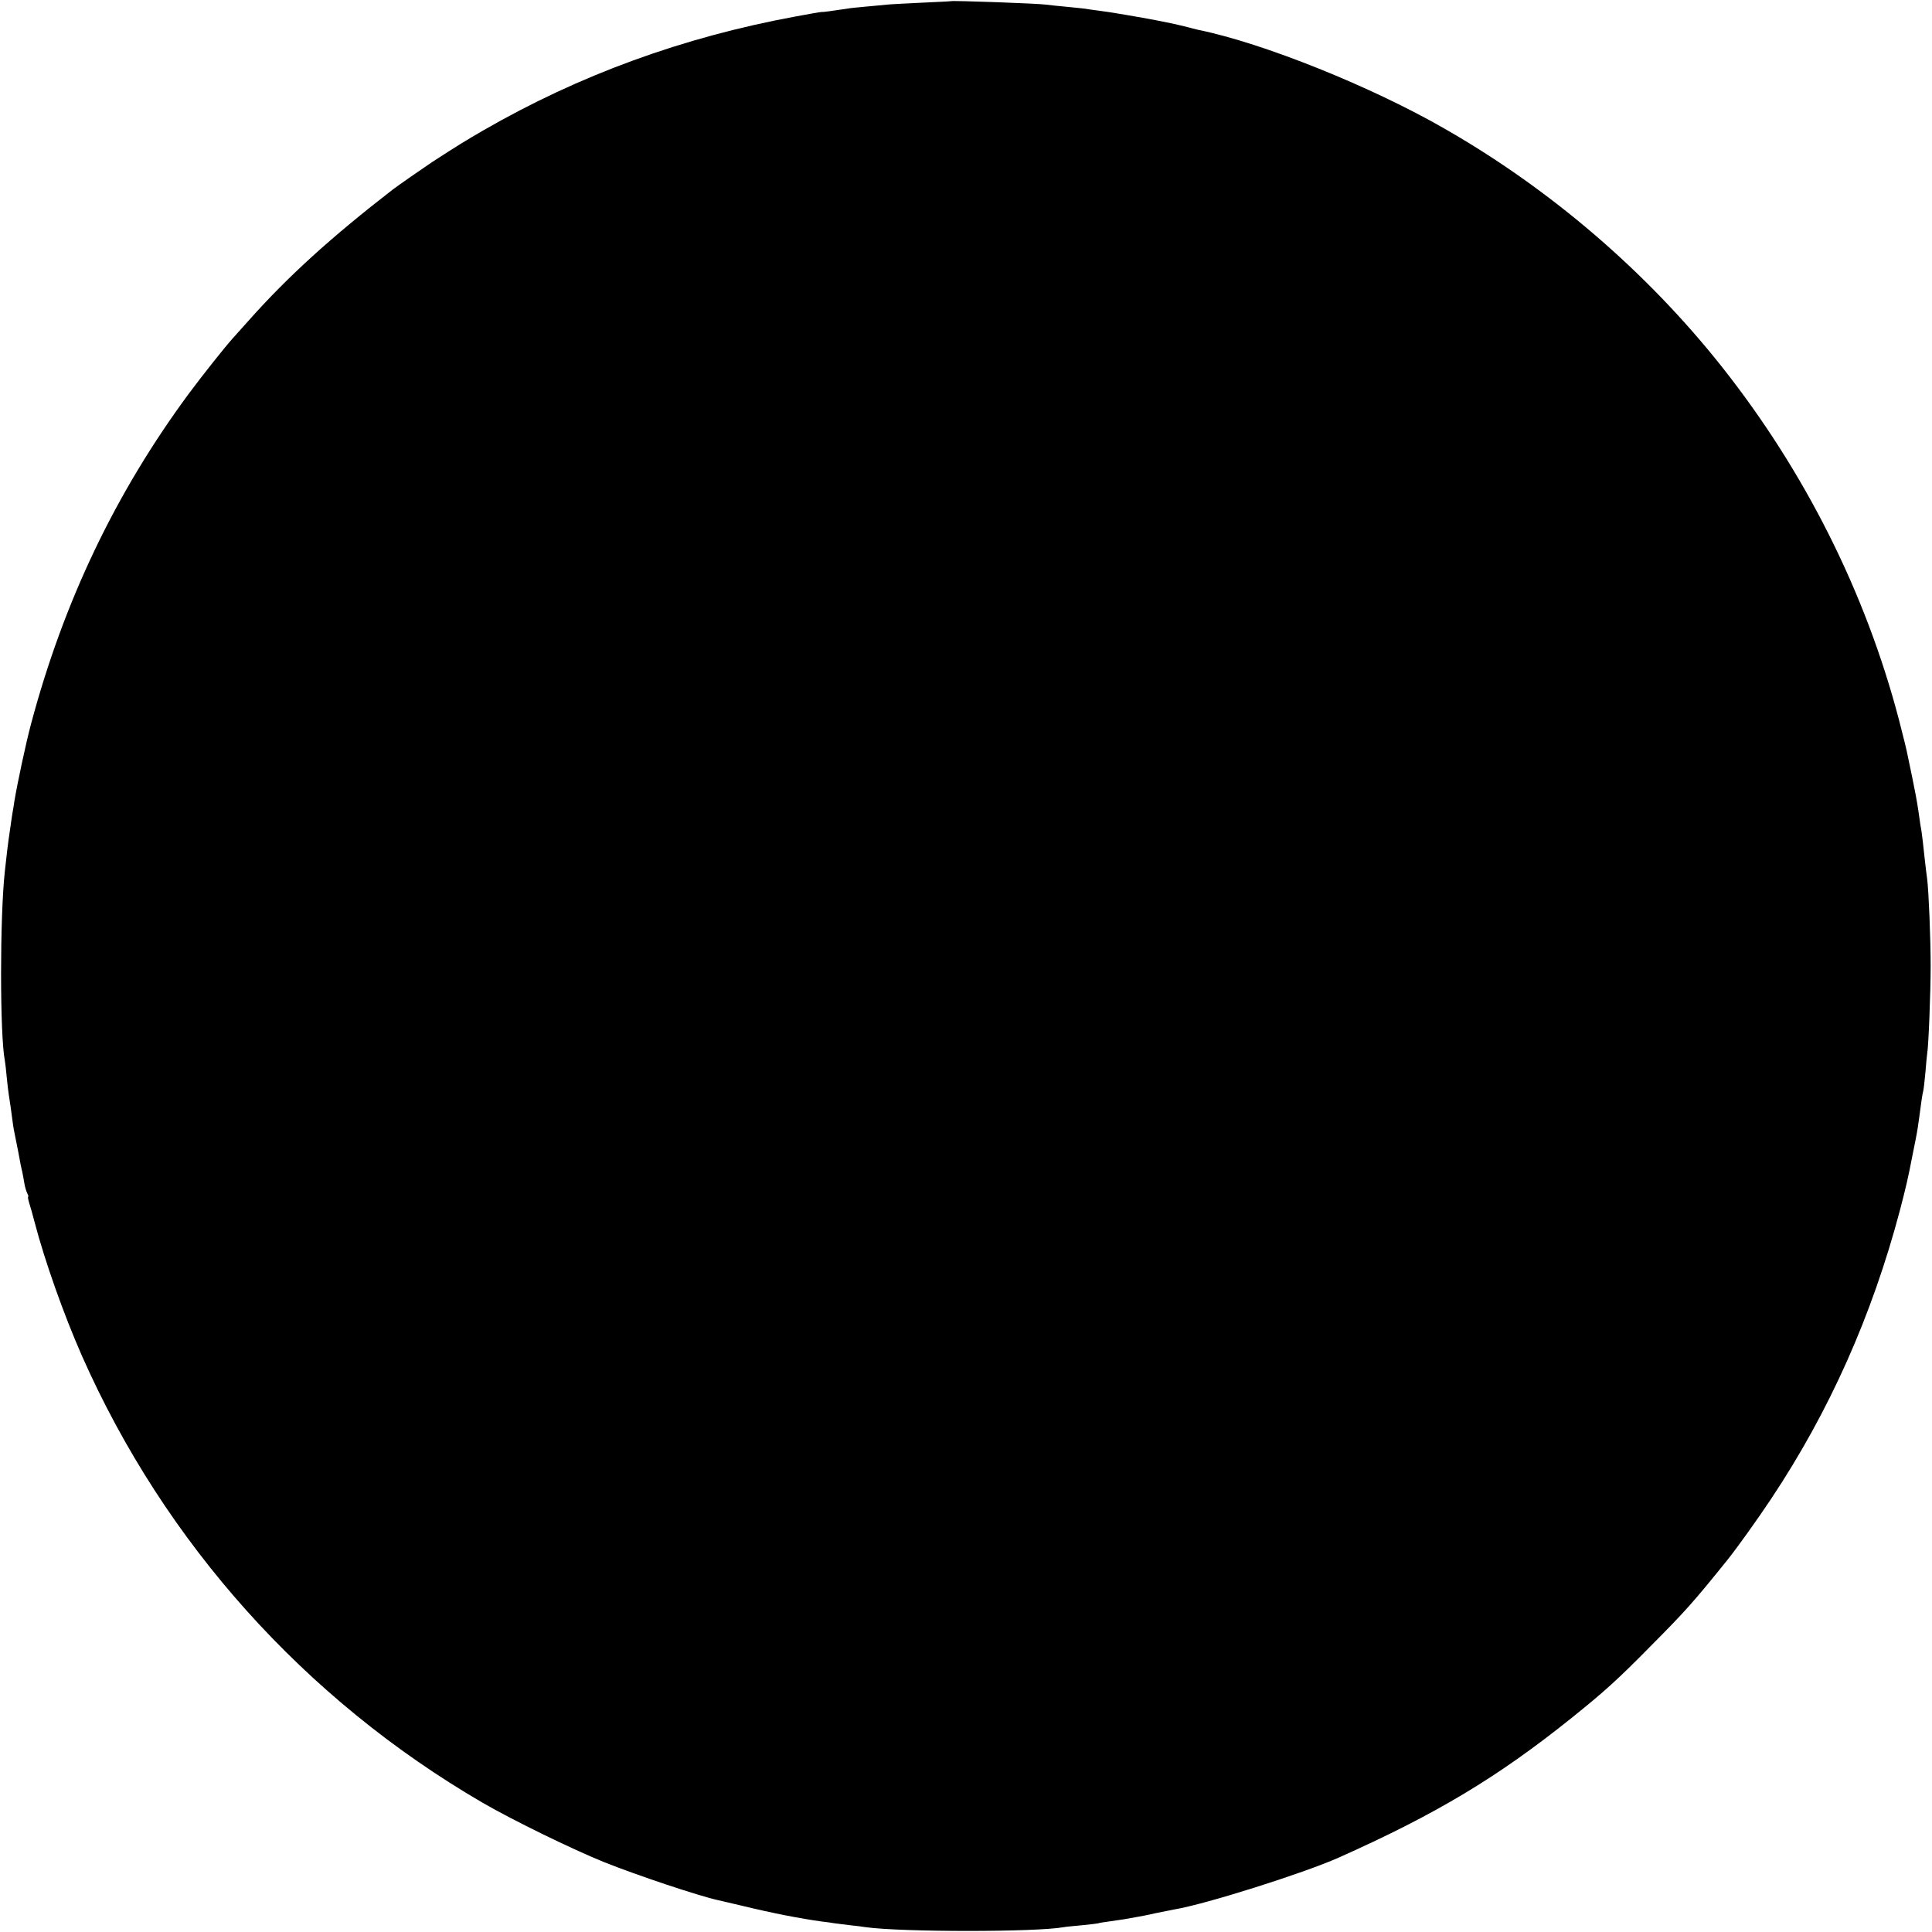 <?xml version="1.0" standalone="no"?>
<!DOCTYPE svg PUBLIC "-//W3C//DTD SVG 20010904//EN"
 "http://www.w3.org/TR/2001/REC-SVG-20010904/DTD/svg10.dtd">
<svg version="1.0" xmlns="http://www.w3.org/2000/svg"
 width="1001pt" height="1001pt" viewBox="0 0 1001 1001"
 preserveAspectRatio="xMidYMid meet">
<g transform="translate(0,1001) scale(0.1,-0.1)"
fill="#000000" stroke="none">
<path d="M4927 10004 c-1 -1 -69 -4 -152 -8 -82 -4 -163 -8 -180 -10 -16 -2
-64 -6 -106 -10 -42 -4 -87 -8 -100 -11 -95 -14 -125 -18 -130 -17 -4 1 -64
-10 -135 -23 -587 -108 -1123 -304 -1619 -590 -95 -55 -137 -81 -265 -164 -48
-32 -176 -121 -205 -143 -318 -246 -542 -449 -745 -677 -41 -46 -80 -89 -85
-95 -38 -42 -155 -189 -227 -286 -378 -512 -647 -1073 -817 -1710 -28 -105
-71 -308 -87 -404 -3 -21 -7 -47 -9 -56 -2 -10 -6 -40 -10 -67 -4 -26 -8 -58
-10 -69 -3 -21 -10 -75 -20 -169 -26 -236 -26 -847 0 -980 2 -11 7 -51 10 -88
4 -37 8 -76 10 -85 1 -9 6 -39 10 -67 13 -100 15 -110 20 -135 3 -14 12 -59
20 -100 7 -41 16 -86 20 -100 3 -14 8 -41 11 -60 3 -19 10 -43 15 -52 5 -10 8
-18 5 -18 -3 0 0 -15 5 -32 6 -18 19 -64 29 -103 52 -198 149 -473 245 -691
429 -969 1154 -1778 2075 -2314 155 -90 464 -241 630 -308 167 -67 490 -175
590 -197 8 -2 62 -14 120 -28 169 -41 305 -67 420 -83 19 -2 49 -6 65 -9 17
-2 53 -7 80 -10 28 -3 64 -7 80 -10 186 -26 885 -26 1026 0 9 2 52 6 95 10 43
4 81 9 84 10 3 2 29 6 59 10 30 4 63 9 75 11 12 2 37 7 56 10 19 3 67 12 105
21 39 8 84 17 100 20 158 26 665 186 850 268 507 226 825 417 1210 726 163
131 236 196 405 368 186 187 226 233 397 445 48 59 161 217 230 321 302 454
522 948 667 1495 31 119 43 171 62 270 3 14 11 57 19 95 8 39 16 91 19 117 8
63 16 120 21 138 2 8 7 51 11 95 3 44 8 87 9 96 7 37 18 316 18 454 0 143 -10
386 -18 450 -3 17 -9 73 -15 125 -5 52 -12 106 -14 120 -3 14 -10 61 -16 105
-6 44 -21 123 -32 175 -11 52 -22 106 -25 120 -2 14 -22 95 -44 180 -173 660
-488 1287 -918 1830 -389 491 -886 918 -1434 1232 -382 220 -943 445 -1277
513 -8 2 -42 10 -75 19 -33 8 -73 17 -90 20 -16 3 -41 8 -55 11 -72 14 -252
45 -299 50 -30 4 -61 8 -70 10 -9 1 -52 6 -96 10 -44 4 -91 9 -105 11 -37 6
-487 22 -493 18z"/>
</g>
</svg>
